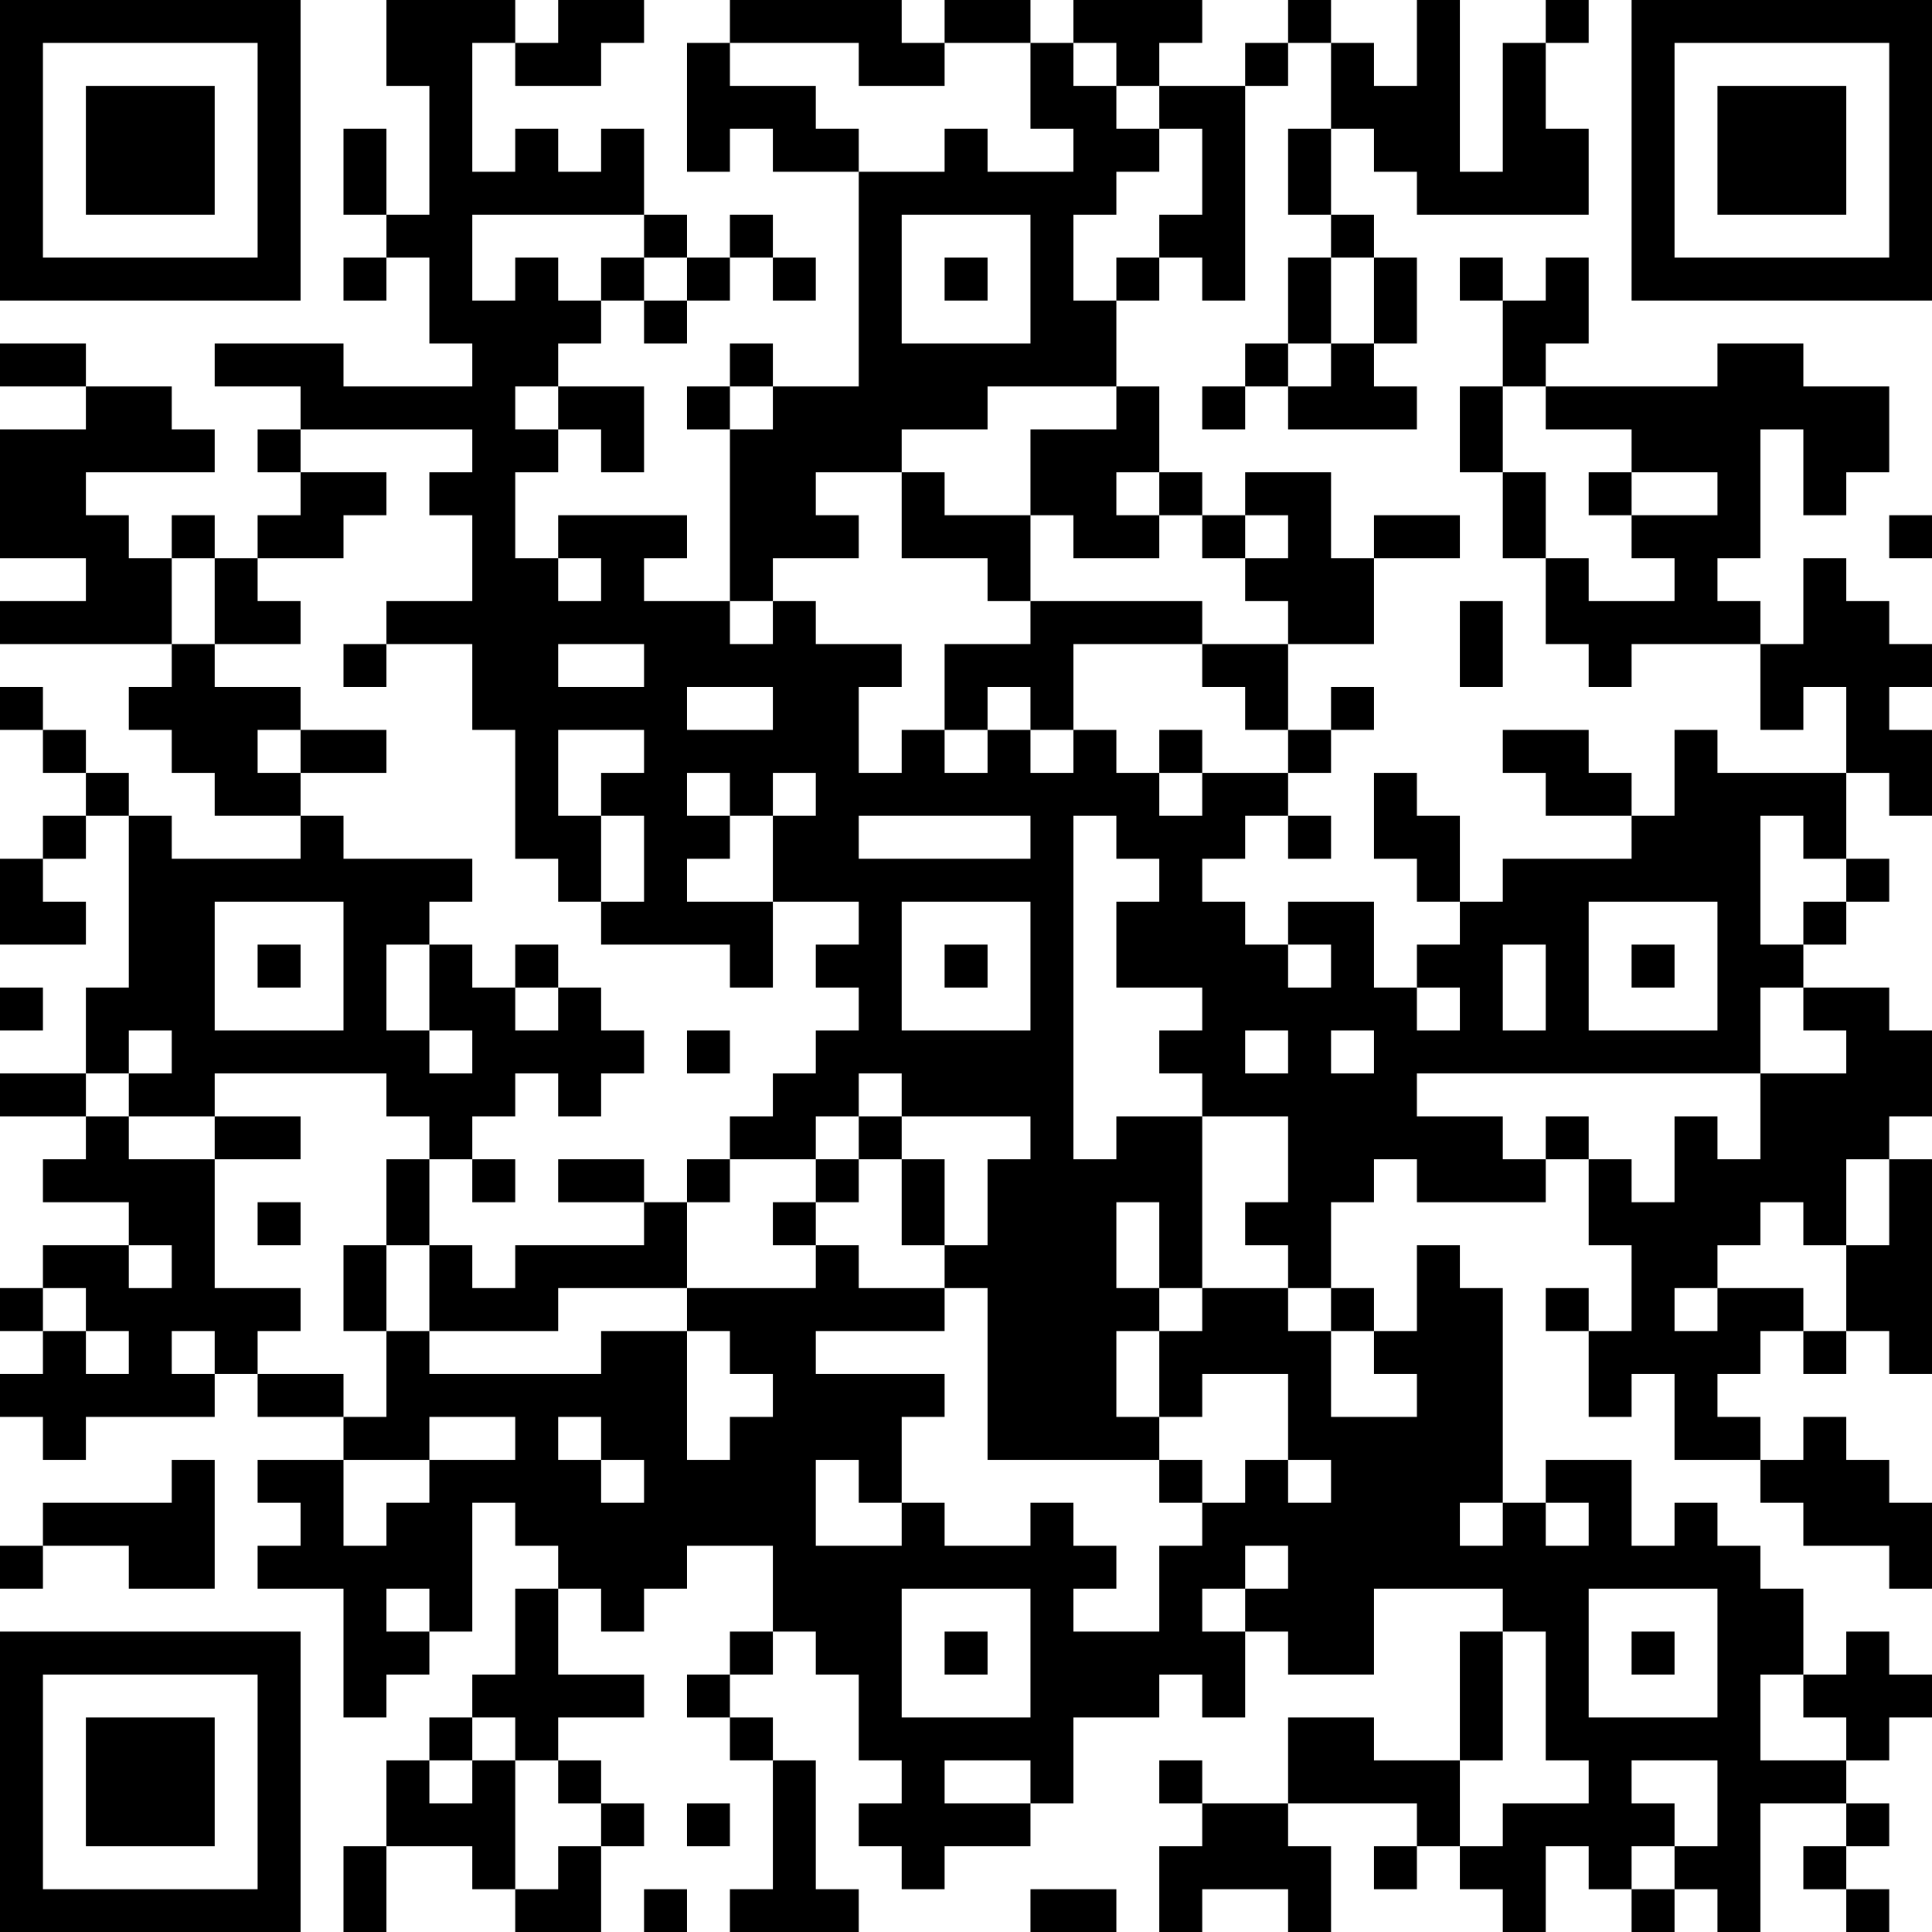 <?xml version="1.0" encoding="UTF-8"?>
<svg xmlns="http://www.w3.org/2000/svg" version="1.1" width="250" height="250" viewBox="0 0 250 250"><rect x="0" y="0" width="250" height="250" fill="#ffffff"/><g transform="scale(5.556)"><g transform="translate(0,0)"><path fill-rule="evenodd" d="M9 0L9 2L10 2L10 5L9 5L9 3L8 3L8 5L9 5L9 6L8 6L8 7L9 7L9 6L10 6L10 8L11 8L11 9L8 9L8 8L5 8L5 9L7 9L7 10L6 10L6 11L7 11L7 12L6 12L6 13L5 13L5 12L4 12L4 13L3 13L3 12L2 12L2 11L5 11L5 10L4 10L4 9L2 9L2 8L0 8L0 9L2 9L2 10L0 10L0 13L2 13L2 14L0 14L0 15L4 15L4 16L3 16L3 17L4 17L4 18L5 18L5 19L7 19L7 20L4 20L4 19L3 19L3 18L2 18L2 17L1 17L1 16L0 16L0 17L1 17L1 18L2 18L2 19L1 19L1 20L0 20L0 22L2 22L2 21L1 21L1 20L2 20L2 19L3 19L3 23L2 23L2 25L0 25L0 26L2 26L2 27L1 27L1 28L3 28L3 29L1 29L1 30L0 30L0 31L1 31L1 32L0 32L0 33L1 33L1 34L2 34L2 33L5 33L5 32L6 32L6 33L8 33L8 34L6 34L6 35L7 35L7 36L6 36L6 37L8 37L8 40L9 40L9 39L10 39L10 38L11 38L11 35L12 35L12 36L13 36L13 37L12 37L12 39L11 39L11 40L10 40L10 41L9 41L9 43L8 43L8 45L9 45L9 43L11 43L11 44L12 44L12 45L14 45L14 43L15 43L15 42L14 42L14 41L13 41L13 40L15 40L15 39L13 39L13 37L14 37L14 38L15 38L15 37L16 37L16 36L18 36L18 38L17 38L17 39L16 39L16 40L17 40L17 41L18 41L18 44L17 44L17 45L20 45L20 44L19 44L19 41L18 41L18 40L17 40L17 39L18 39L18 38L19 38L19 39L20 39L20 41L21 41L21 42L20 42L20 43L21 43L21 44L22 44L22 43L24 43L24 42L25 42L25 40L27 40L27 39L28 39L28 40L29 40L29 38L30 38L30 39L32 39L32 37L35 37L35 38L34 38L34 41L32 41L32 40L30 40L30 42L28 42L28 41L27 41L27 42L28 42L28 43L27 43L27 45L28 45L28 44L30 44L30 45L31 45L31 43L30 43L30 42L33 42L33 43L32 43L32 44L33 44L33 43L34 43L34 44L35 44L35 45L36 45L36 43L37 43L37 44L38 44L38 45L39 45L39 44L40 44L40 45L41 45L41 42L43 42L43 43L42 43L42 44L43 44L43 45L44 45L44 44L43 44L43 43L44 43L44 42L43 42L43 41L44 41L44 40L45 40L45 39L44 39L44 38L43 38L43 39L42 39L42 37L41 37L41 36L40 36L40 35L39 35L39 36L38 36L38 34L36 34L36 35L35 35L35 30L34 30L34 29L33 29L33 31L32 31L32 30L31 30L31 28L32 28L32 27L33 27L33 28L36 28L36 27L37 27L37 29L38 29L38 31L37 31L37 30L36 30L36 31L37 31L37 33L38 33L38 32L39 32L39 34L41 34L41 35L42 35L42 36L44 36L44 37L45 37L45 35L44 35L44 34L43 34L43 33L42 33L42 34L41 34L41 33L40 33L40 32L41 32L41 31L42 31L42 32L43 32L43 31L44 31L44 32L45 32L45 27L44 27L44 26L45 26L45 24L44 24L44 23L42 23L42 22L43 22L43 21L44 21L44 20L43 20L43 18L44 18L44 19L45 19L45 17L44 17L44 16L45 16L45 15L44 15L44 14L43 14L43 13L42 13L42 15L41 15L41 14L40 14L40 13L41 13L41 10L42 10L42 12L43 12L43 11L44 11L44 9L42 9L42 8L40 8L40 9L36 9L36 8L37 8L37 6L36 6L36 7L35 7L35 6L34 6L34 7L35 7L35 9L34 9L34 11L35 11L35 13L36 13L36 15L37 15L37 16L38 16L38 15L41 15L41 17L42 17L42 16L43 16L43 18L40 18L40 17L39 17L39 19L38 19L38 18L37 18L37 17L35 17L35 18L36 18L36 19L38 19L38 20L35 20L35 21L34 21L34 19L33 19L33 18L32 18L32 20L33 20L33 21L34 21L34 22L33 22L33 23L32 23L32 21L30 21L30 22L29 22L29 21L28 21L28 20L29 20L29 19L30 19L30 20L31 20L31 19L30 19L30 18L31 18L31 17L32 17L32 16L31 16L31 17L30 17L30 15L32 15L32 13L34 13L34 12L32 12L32 13L31 13L31 11L29 11L29 12L28 12L28 11L27 11L27 9L26 9L26 7L27 7L27 6L28 6L28 7L29 7L29 2L30 2L30 1L31 1L31 3L30 3L30 5L31 5L31 6L30 6L30 8L29 8L29 9L28 9L28 10L29 10L29 9L30 9L30 10L33 10L33 9L32 9L32 8L33 8L33 6L32 6L32 5L31 5L31 3L32 3L32 4L33 4L33 5L37 5L37 3L36 3L36 1L37 1L37 0L36 0L36 1L35 1L35 4L34 4L34 0L33 0L33 2L32 2L32 1L31 1L31 0L30 0L30 1L29 1L29 2L27 2L27 1L28 1L28 0L25 0L25 1L24 1L24 0L22 0L22 1L21 1L21 0L17 0L17 1L16 1L16 4L17 4L17 3L18 3L18 4L20 4L20 9L18 9L18 8L17 8L17 9L16 9L16 10L17 10L17 14L15 14L15 13L16 13L16 12L13 12L13 13L12 13L12 11L13 11L13 10L14 10L14 11L15 11L15 9L13 9L13 8L14 8L14 7L15 7L15 8L16 8L16 7L17 7L17 6L18 6L18 7L19 7L19 6L18 6L18 5L17 5L17 6L16 6L16 5L15 5L15 3L14 3L14 4L13 4L13 3L12 3L12 4L11 4L11 1L12 1L12 2L14 2L14 1L15 1L15 0L13 0L13 1L12 1L12 0ZM17 1L17 2L19 2L19 3L20 3L20 4L22 4L22 3L23 3L23 4L25 4L25 3L24 3L24 1L22 1L22 2L20 2L20 1ZM25 1L25 2L26 2L26 3L27 3L27 4L26 4L26 5L25 5L25 7L26 7L26 6L27 6L27 5L28 5L28 3L27 3L27 2L26 2L26 1ZM11 5L11 7L12 7L12 6L13 6L13 7L14 7L14 6L15 6L15 7L16 7L16 6L15 6L15 5ZM21 5L21 8L24 8L24 5ZM22 6L22 7L23 7L23 6ZM31 6L31 8L30 8L30 9L31 9L31 8L32 8L32 6ZM12 9L12 10L13 10L13 9ZM17 9L17 10L18 10L18 9ZM23 9L23 10L21 10L21 11L19 11L19 12L20 12L20 13L18 13L18 14L17 14L17 15L18 15L18 14L19 14L19 15L21 15L21 16L20 16L20 18L21 18L21 17L22 17L22 18L23 18L23 17L24 17L24 18L25 18L25 17L26 17L26 18L27 18L27 19L28 19L28 18L30 18L30 17L29 17L29 16L28 16L28 15L30 15L30 14L29 14L29 13L30 13L30 12L29 12L29 13L28 13L28 12L27 12L27 11L26 11L26 12L27 12L27 13L25 13L25 12L24 12L24 10L26 10L26 9ZM35 9L35 11L36 11L36 13L37 13L37 14L39 14L39 13L38 13L38 12L40 12L40 11L38 11L38 10L36 10L36 9ZM7 10L7 11L9 11L9 12L8 12L8 13L6 13L6 14L7 14L7 15L5 15L5 13L4 13L4 15L5 15L5 16L7 16L7 17L6 17L6 18L7 18L7 19L8 19L8 20L11 20L11 21L10 21L10 22L9 22L9 24L10 24L10 25L11 25L11 24L10 24L10 22L11 22L11 23L12 23L12 24L13 24L13 23L14 23L14 24L15 24L15 25L14 25L14 26L13 26L13 25L12 25L12 26L11 26L11 27L10 27L10 26L9 26L9 25L5 25L5 26L3 26L3 25L4 25L4 24L3 24L3 25L2 25L2 26L3 26L3 27L5 27L5 30L7 30L7 31L6 31L6 32L8 32L8 33L9 33L9 31L10 31L10 32L14 32L14 31L16 31L16 34L17 34L17 33L18 33L18 32L17 32L17 31L16 31L16 30L19 30L19 29L20 29L20 30L22 30L22 31L19 31L19 32L22 32L22 33L21 33L21 35L20 35L20 34L19 34L19 36L21 36L21 35L22 35L22 36L24 36L24 35L25 35L25 36L26 36L26 37L25 37L25 38L27 38L27 36L28 36L28 35L29 35L29 34L30 34L30 35L31 35L31 34L30 34L30 32L28 32L28 33L27 33L27 31L28 31L28 30L30 30L30 31L31 31L31 33L33 33L33 32L32 32L32 31L31 31L31 30L30 30L30 29L29 29L29 28L30 28L30 26L28 26L28 25L27 25L27 24L28 24L28 23L26 23L26 21L27 21L27 20L26 20L26 19L25 19L25 27L26 27L26 26L28 26L28 30L27 30L27 28L26 28L26 30L27 30L27 31L26 31L26 33L27 33L27 34L23 34L23 30L22 30L22 29L23 29L23 27L24 27L24 26L21 26L21 25L20 25L20 26L19 26L19 27L17 27L17 26L18 26L18 25L19 25L19 24L20 24L20 23L19 23L19 22L20 22L20 21L18 21L18 19L19 19L19 18L18 18L18 19L17 19L17 18L16 18L16 19L17 19L17 20L16 20L16 21L18 21L18 23L17 23L17 22L14 22L14 21L15 21L15 19L14 19L14 18L15 18L15 17L13 17L13 19L14 19L14 21L13 21L13 20L12 20L12 17L11 17L11 15L9 15L9 14L11 14L11 12L10 12L10 11L11 11L11 10ZM21 11L21 13L23 13L23 14L24 14L24 15L22 15L22 17L23 17L23 16L24 16L24 17L25 17L25 15L28 15L28 14L24 14L24 12L22 12L22 11ZM37 11L37 12L38 12L38 11ZM44 12L44 13L45 13L45 12ZM13 13L13 14L14 14L14 13ZM34 14L34 16L35 16L35 14ZM8 15L8 16L9 16L9 15ZM13 15L13 16L15 16L15 15ZM16 16L16 17L18 17L18 16ZM7 17L7 18L9 18L9 17ZM27 17L27 18L28 18L28 17ZM20 19L20 20L24 20L24 19ZM41 19L41 22L42 22L42 21L43 21L43 20L42 20L42 19ZM5 21L5 24L8 24L8 21ZM21 21L21 24L24 24L24 21ZM37 21L37 24L40 24L40 21ZM6 22L6 23L7 23L7 22ZM12 22L12 23L13 23L13 22ZM22 22L22 23L23 23L23 22ZM30 22L30 23L31 23L31 22ZM35 22L35 24L36 24L36 22ZM38 22L38 23L39 23L39 22ZM0 23L0 24L1 24L1 23ZM33 23L33 24L34 24L34 23ZM41 23L41 25L33 25L33 26L35 26L35 27L36 27L36 26L37 26L37 27L38 27L38 28L39 28L39 26L40 26L40 27L41 27L41 25L43 25L43 24L42 24L42 23ZM16 24L16 25L17 25L17 24ZM29 24L29 25L30 25L30 24ZM31 24L31 25L32 25L32 24ZM5 26L5 27L7 27L7 26ZM20 26L20 27L19 27L19 28L18 28L18 29L19 29L19 28L20 28L20 27L21 27L21 29L22 29L22 27L21 27L21 26ZM9 27L9 29L8 29L8 31L9 31L9 29L10 29L10 31L13 31L13 30L16 30L16 28L17 28L17 27L16 27L16 28L15 28L15 27L13 27L13 28L15 28L15 29L12 29L12 30L11 30L11 29L10 29L10 27ZM11 27L11 28L12 28L12 27ZM43 27L43 29L42 29L42 28L41 28L41 29L40 29L40 30L39 30L39 31L40 31L40 30L42 30L42 31L43 31L43 29L44 29L44 27ZM6 28L6 29L7 29L7 28ZM3 29L3 30L4 30L4 29ZM1 30L1 31L2 31L2 32L3 32L3 31L2 31L2 30ZM4 31L4 32L5 32L5 31ZM10 33L10 34L8 34L8 36L9 36L9 35L10 35L10 34L12 34L12 33ZM13 33L13 34L14 34L14 35L15 35L15 34L14 34L14 33ZM4 34L4 35L1 35L1 36L0 36L0 37L1 37L1 36L3 36L3 37L5 37L5 34ZM27 34L27 35L28 35L28 34ZM34 35L34 36L35 36L35 35ZM36 35L36 36L37 36L37 35ZM29 36L29 37L28 37L28 38L29 38L29 37L30 37L30 36ZM9 37L9 38L10 38L10 37ZM21 37L21 40L24 40L24 37ZM37 37L37 40L40 40L40 37ZM22 38L22 39L23 39L23 38ZM35 38L35 41L34 41L34 43L35 43L35 42L37 42L37 41L36 41L36 38ZM38 38L38 39L39 39L39 38ZM41 39L41 41L43 41L43 40L42 40L42 39ZM11 40L11 41L10 41L10 42L11 42L11 41L12 41L12 44L13 44L13 43L14 43L14 42L13 42L13 41L12 41L12 40ZM22 41L22 42L24 42L24 41ZM38 41L38 42L39 42L39 43L38 43L38 44L39 44L39 43L40 43L40 41ZM16 42L16 43L17 43L17 42ZM15 44L15 45L16 45L16 44ZM24 44L24 45L26 45L26 44ZM0 0L0 7L7 7L7 0ZM1 1L1 6L6 6L6 1ZM2 2L2 5L5 5L5 2ZM38 0L38 7L45 7L45 0ZM39 1L39 6L44 6L44 1ZM40 2L40 5L43 5L43 2ZM0 38L0 45L7 45L7 38ZM1 39L1 44L6 44L6 39ZM2 40L2 43L5 43L5 40Z" fill="#000000"/></g></g></svg>
